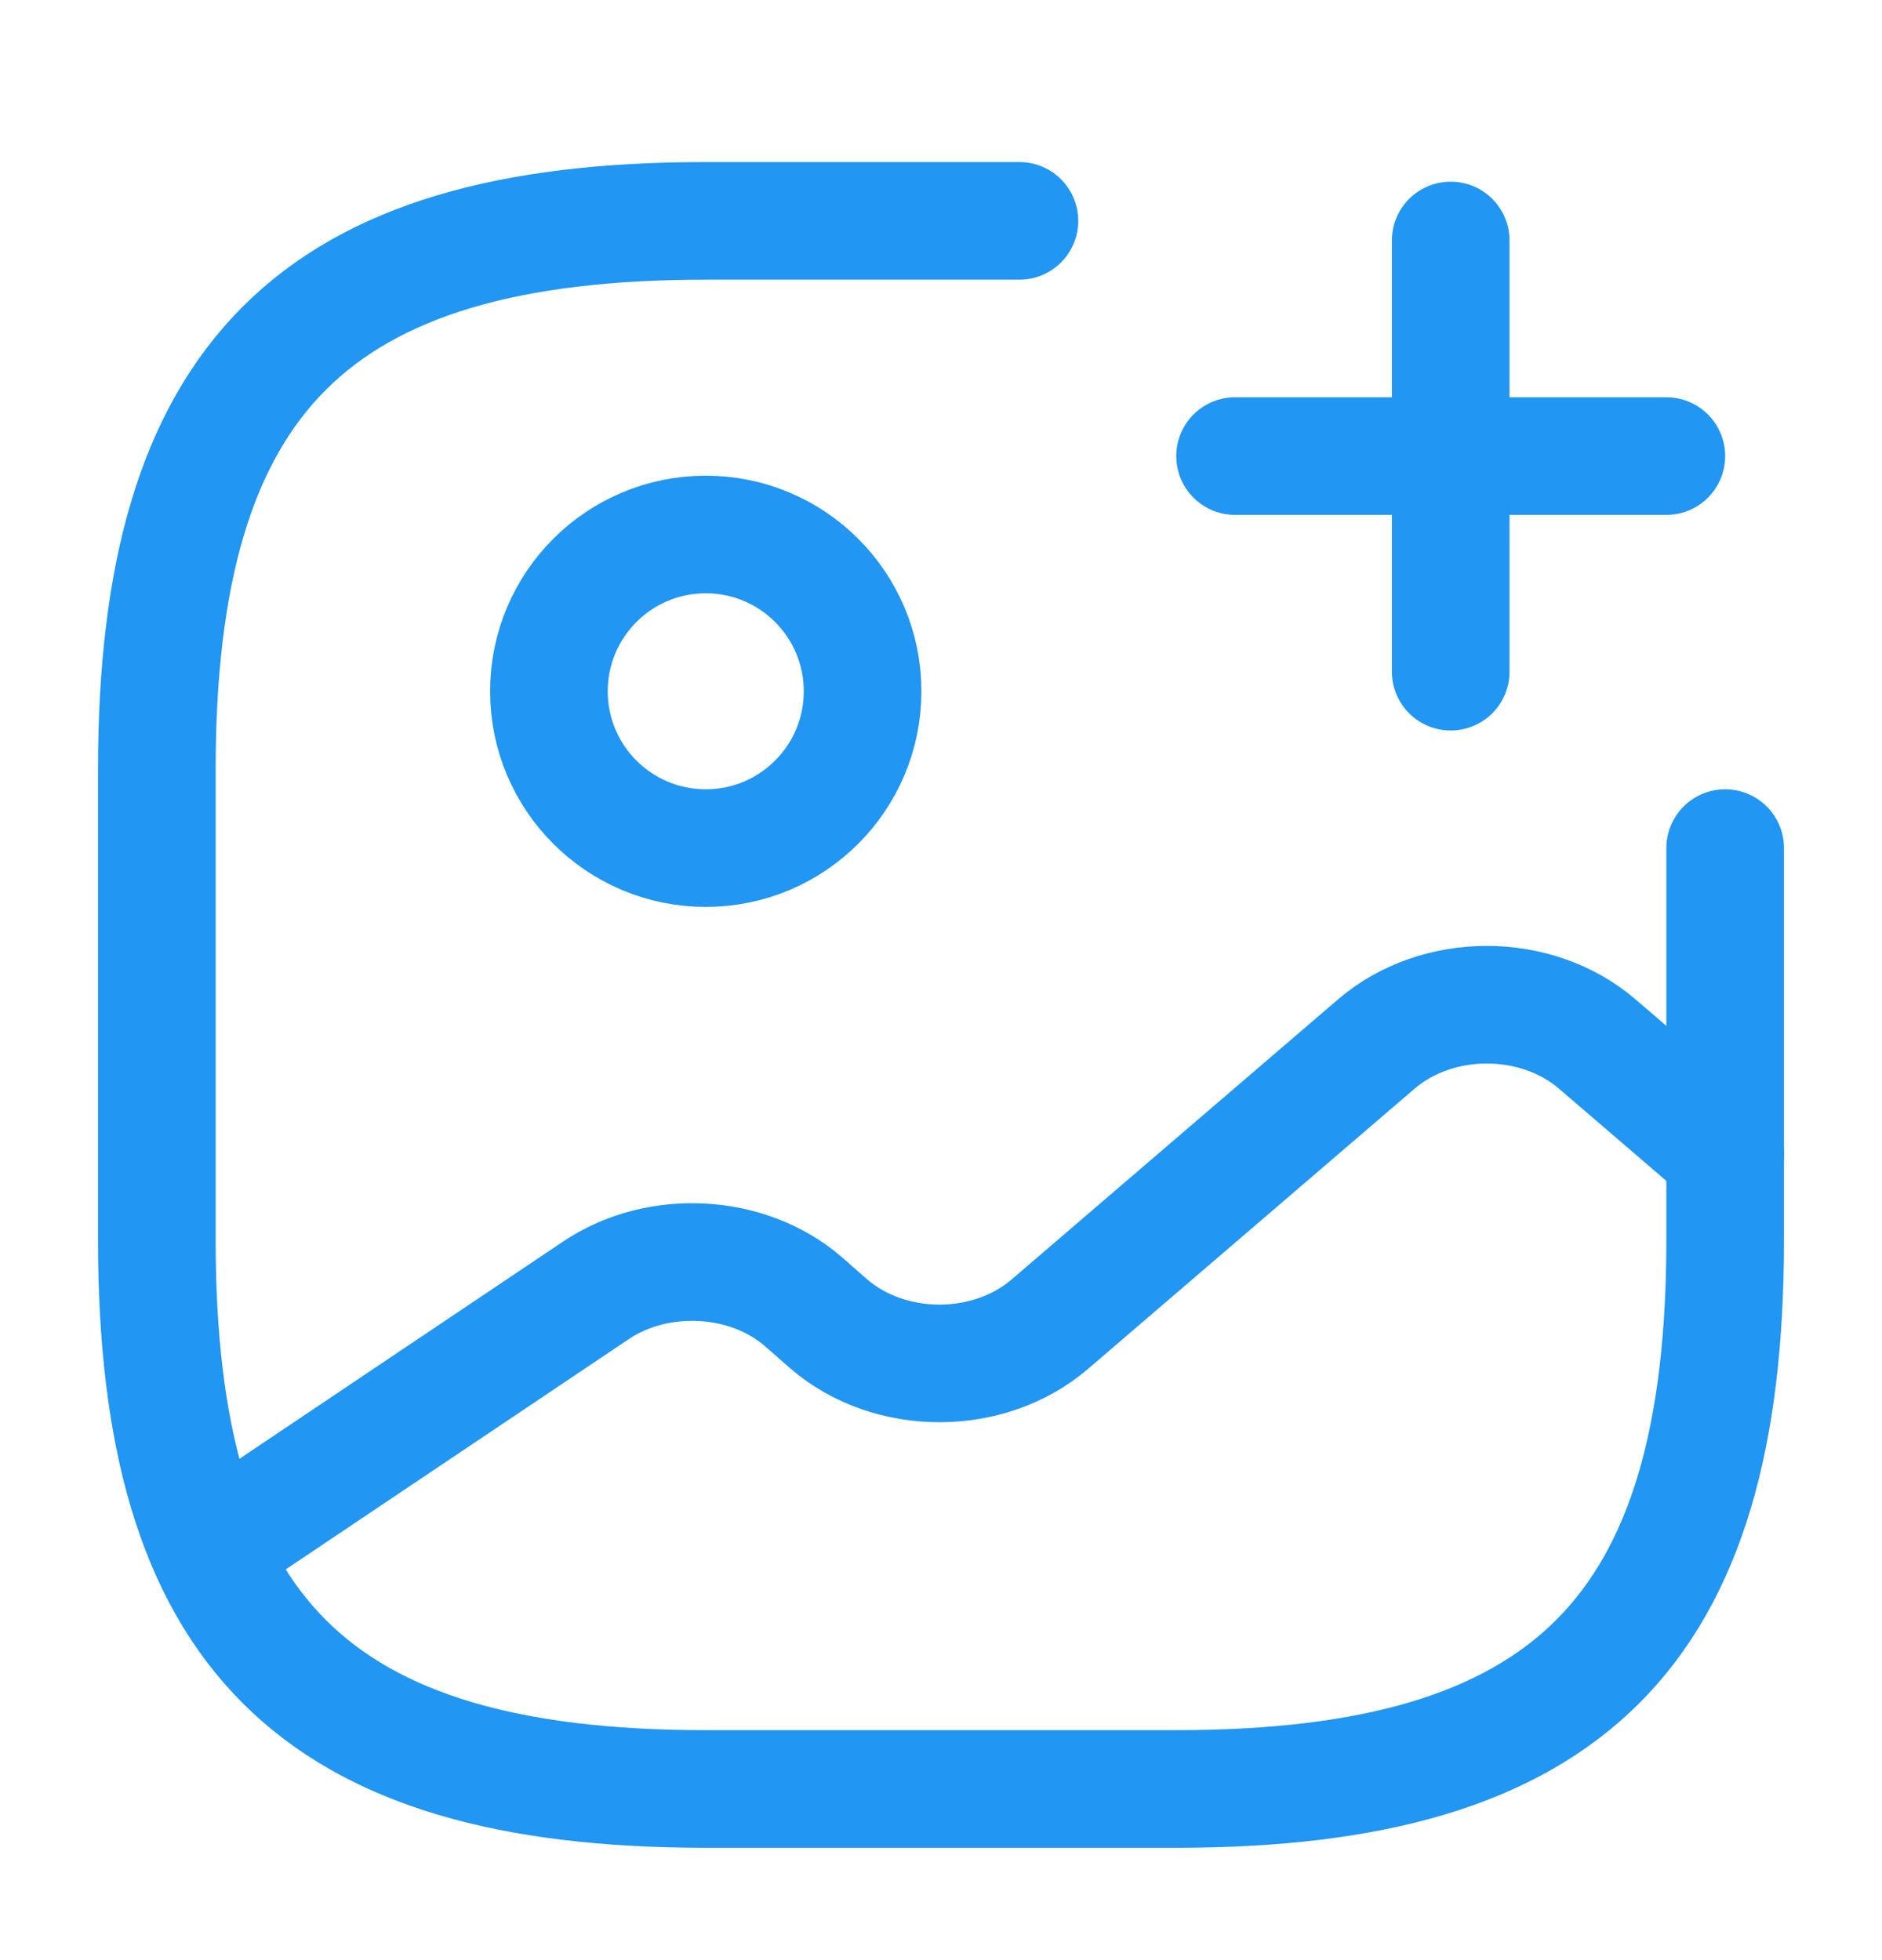 <svg width="24" height="25" viewBox="0 0 24 25" fill="none" xmlns="http://www.w3.org/2000/svg">
<path d="M9 10.817C10.105 10.817 11 9.921 11 8.817C11 7.712 10.105 6.817 9 6.817C7.895 6.817 7 7.712 7 8.817C7 9.921 7.895 10.817 9 10.817Z" stroke="#2196F3" stroke-width="1.5" stroke-linecap="round" stroke-linejoin="round"/>
<path d="M13 2.817H9C4 2.817 2 4.817 2 9.817V15.817C2 20.817 4 22.817 9 22.817H15C20 22.817 22 20.817 22 15.817V10.817" stroke="#2196F3" stroke-width="1.5" stroke-linecap="round" stroke-linejoin="round"/>
<path d="M15.75 5.817H21.25" stroke="#2196F3" stroke-width="1.5" stroke-linecap="round"/>
<path d="M18.5 8.567V3.067" stroke="#2196F3" stroke-width="1.5" stroke-linecap="round"/>
<path d="M2.67 19.767L7.6 16.457C8.39 15.927 9.53 15.987 10.24 16.597L10.57 16.887C11.35 17.557 12.61 17.557 13.39 16.887L17.55 13.317C18.33 12.647 19.59 12.647 20.37 13.317L22 14.717" stroke="#2196F3" stroke-width="1.5" stroke-linecap="round" stroke-linejoin="round"/>
</svg>

